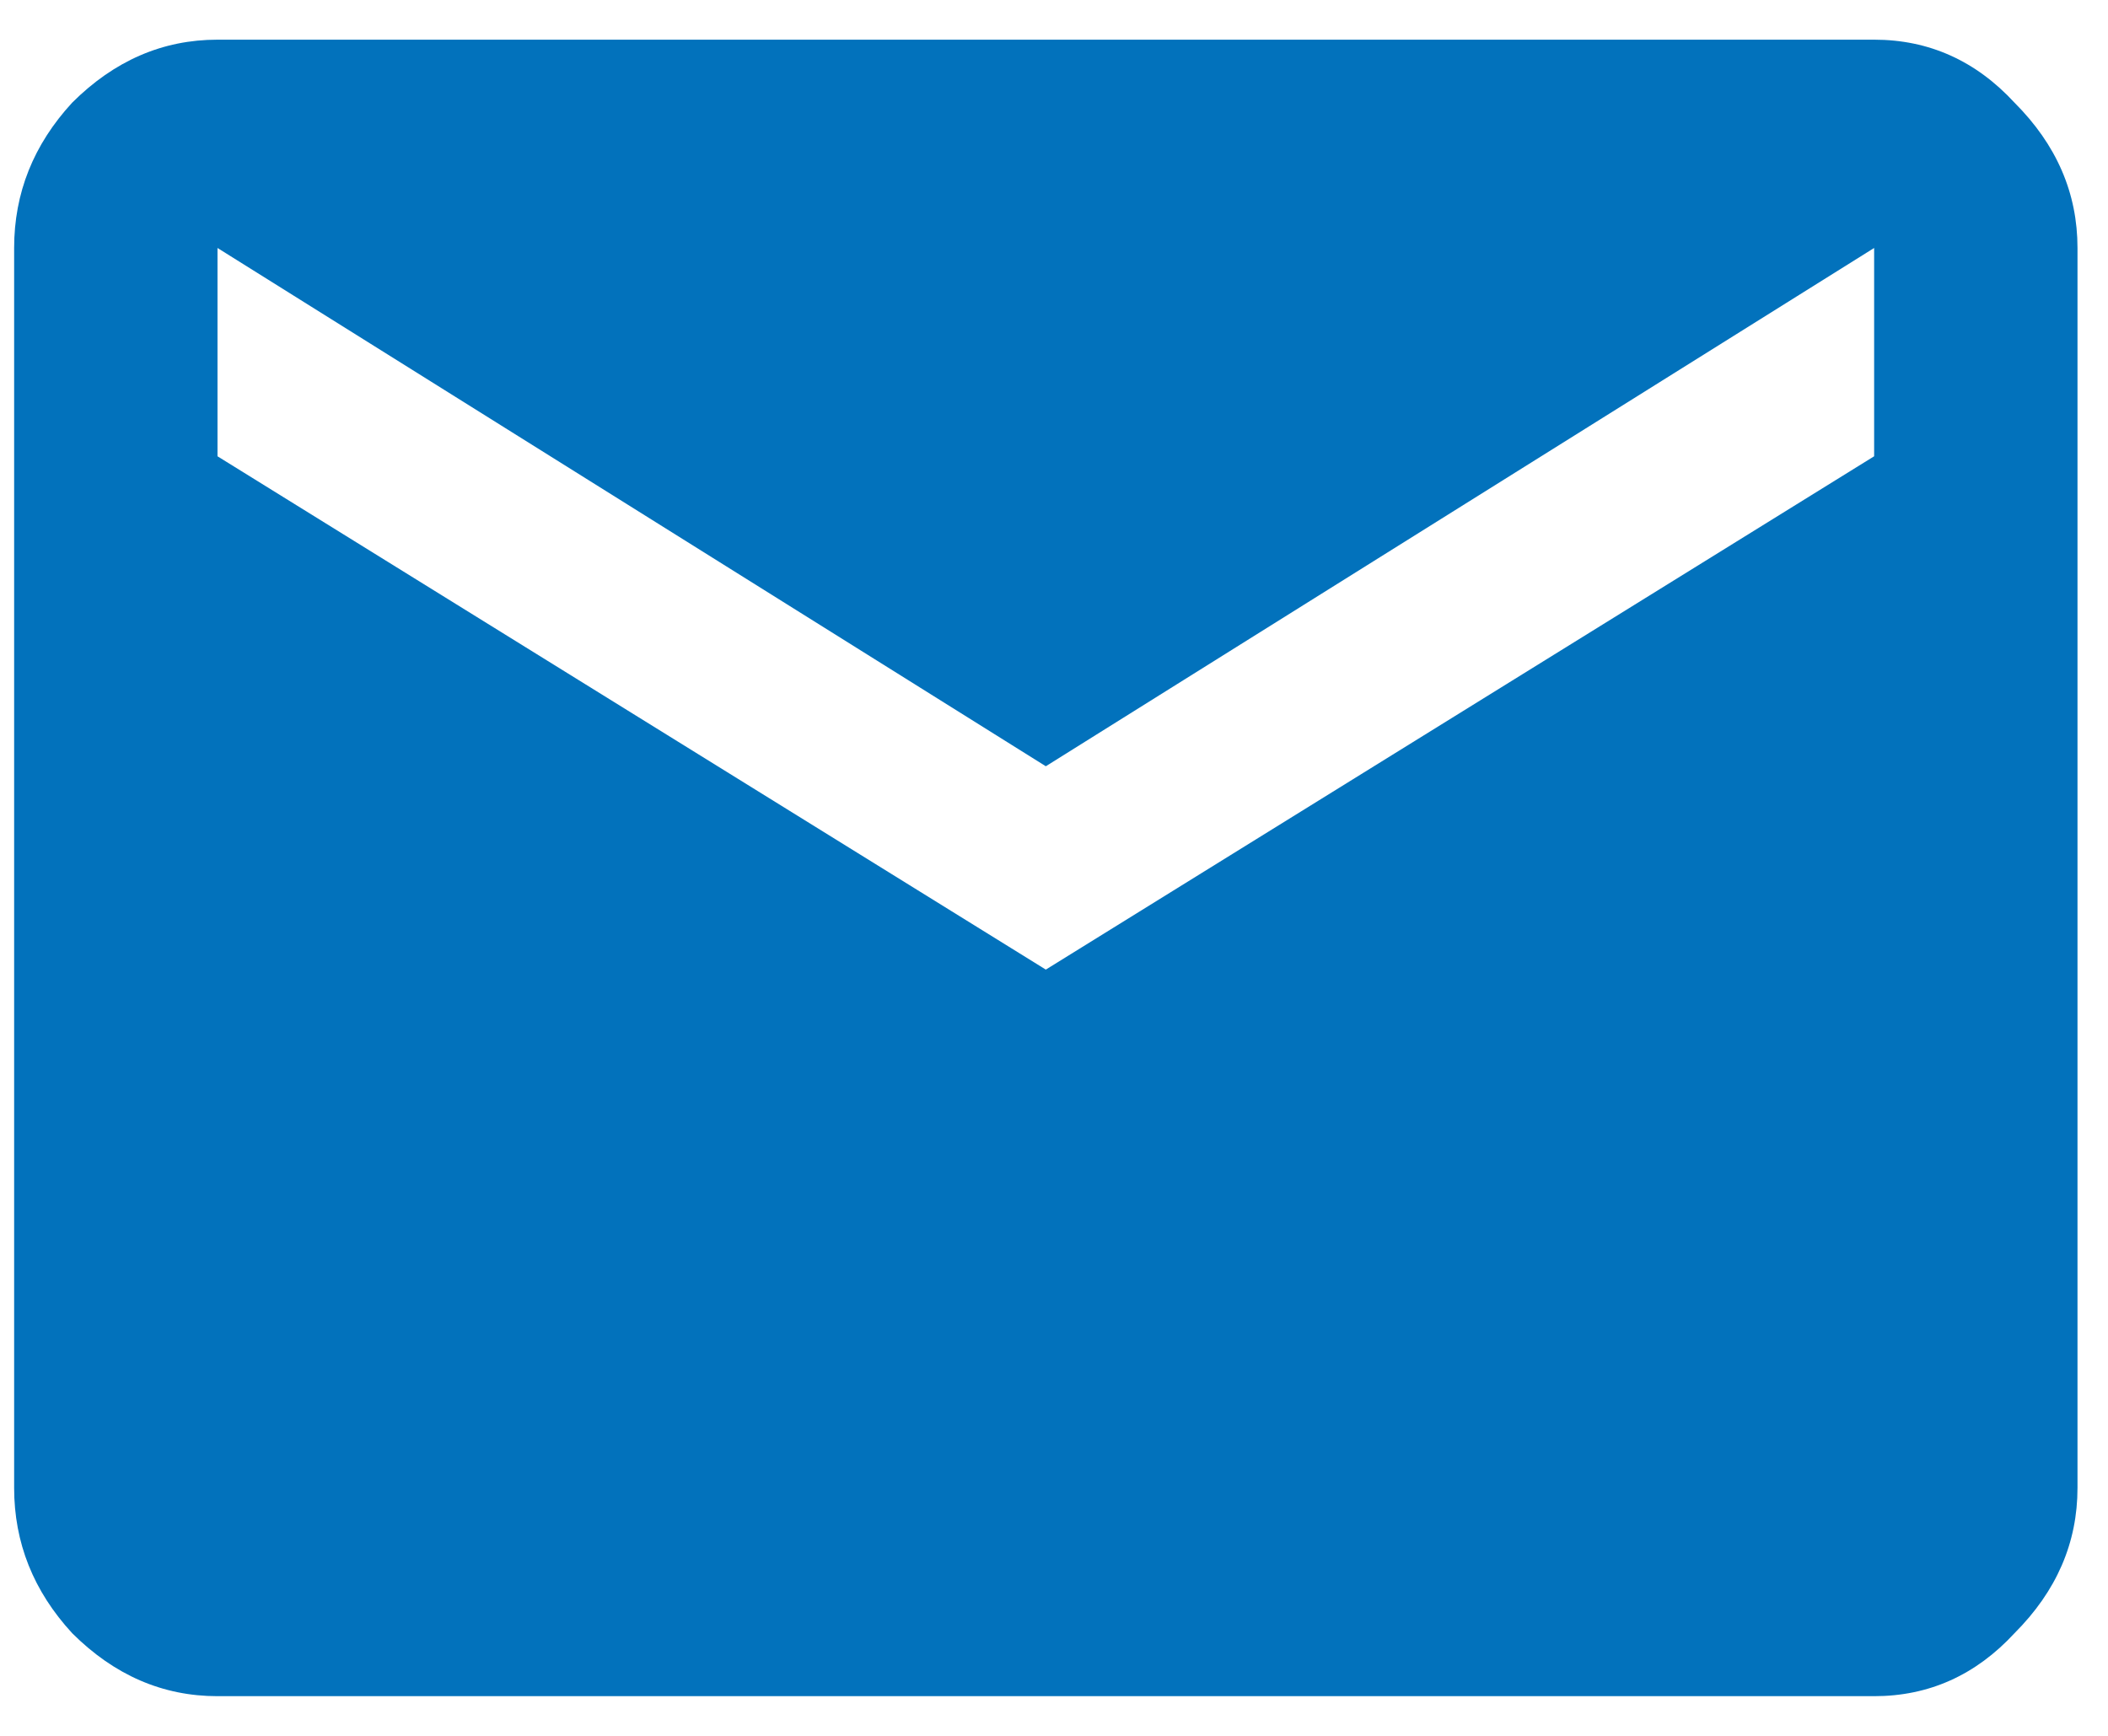 <svg width="17" height="14" viewBox="0 0 17 14" fill="none" xmlns="http://www.w3.org/2000/svg">
<path d="M15.114 3.68V2L8.434 6.18L1.754 2V3.68L8.434 7.82L15.114 3.68ZM15.114 0.32C15.556 0.32 15.934 0.49 16.246 0.828C16.585 1.167 16.754 1.557 16.754 2V12C16.754 12.443 16.585 12.833 16.246 13.172C15.934 13.51 15.556 13.68 15.114 13.68H1.754C1.311 13.68 0.921 13.51 0.582 13.172C0.27 12.833 0.114 12.443 0.114 12V2C0.114 1.557 0.27 1.167 0.582 0.828C0.921 0.49 1.311 0.32 1.754 0.32H15.114Z" fill="#0272BC"/>
</svg>
